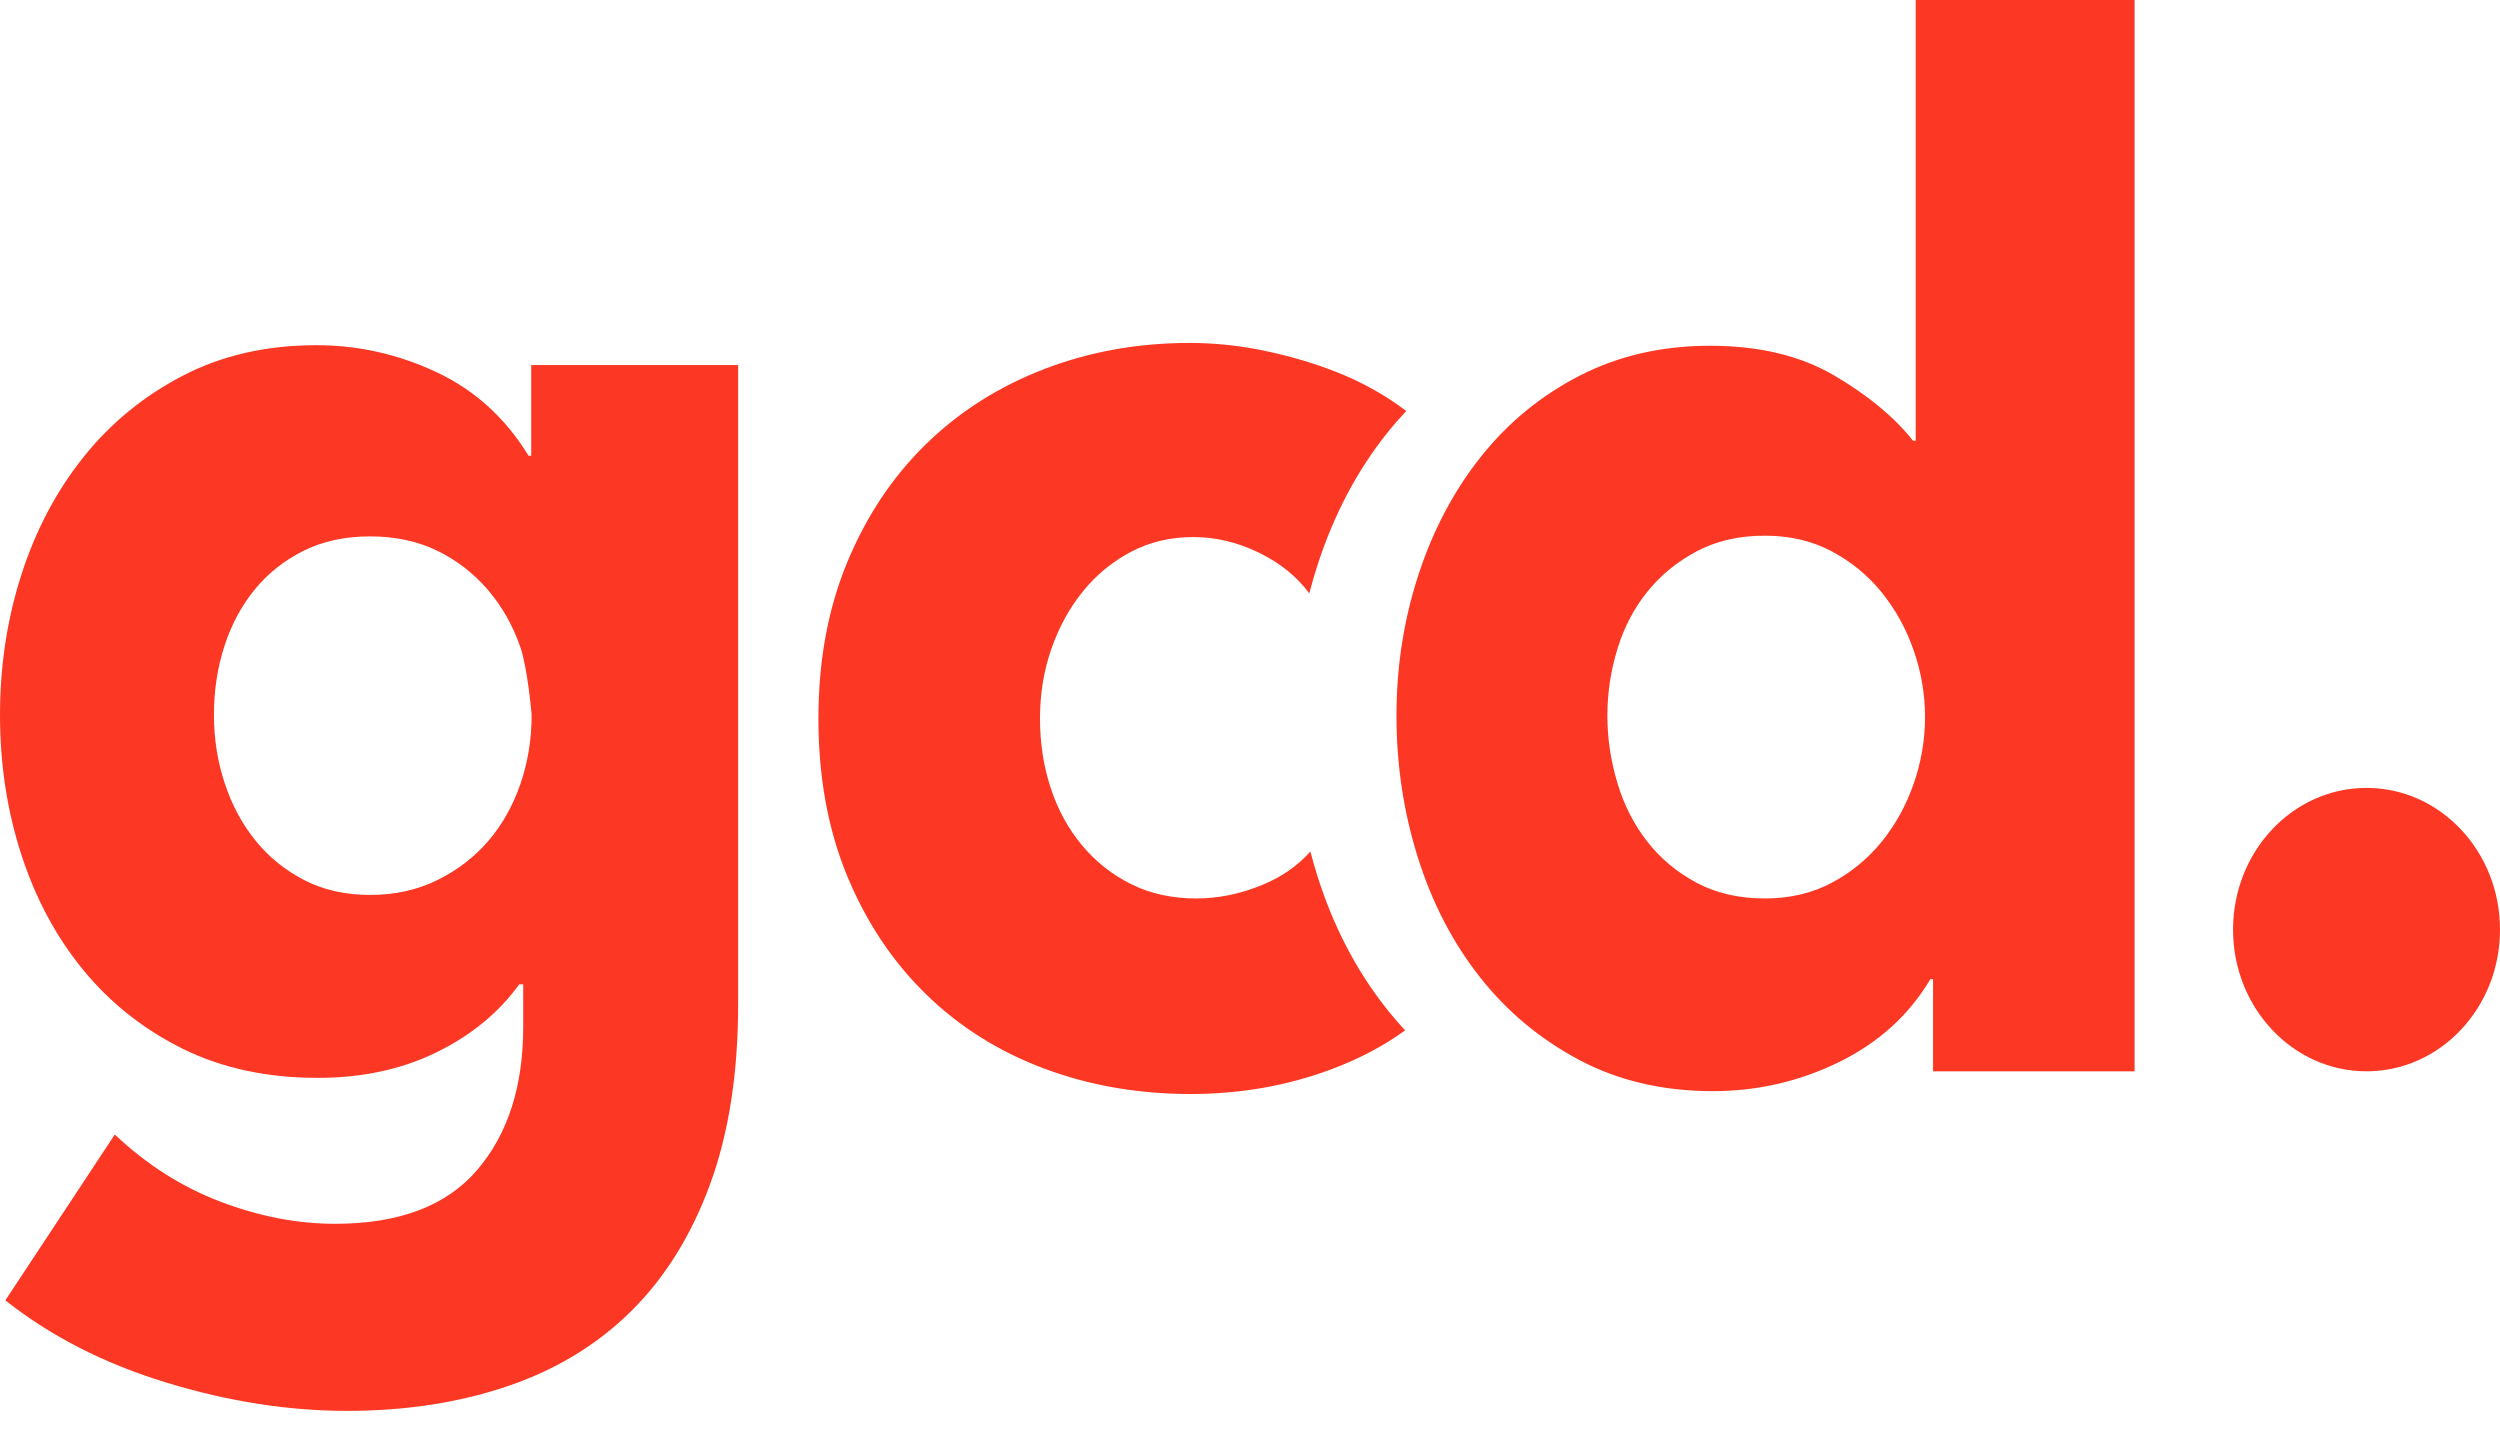 <svg width="63" height="36" viewBox="0 0 63 36" fill="none" xmlns="http://www.w3.org/2000/svg">
<path fill-rule="evenodd" clip-rule="evenodd" d="M59.636 26.997C57.779 26.997 56.273 25.399 56.273 23.426C56.273 21.454 57.779 19.855 59.636 19.855C61.494 19.855 63 21.454 63 23.426C63 25.399 61.494 26.997 59.636 26.997ZM18.601 25.305C18.601 27.043 18.366 28.555 17.895 29.84C17.424 31.126 16.762 32.191 15.91 33.036C15.058 33.881 14.021 34.513 12.799 34.929C11.576 35.346 10.226 35.554 8.745 35.554C7.265 35.554 5.746 35.316 4.188 34.84C2.629 34.364 1.278 33.673 0.135 32.769L2.893 28.59C3.7 29.352 4.591 29.918 5.567 30.287C6.542 30.656 7.501 30.84 8.443 30.84C10.057 30.84 11.251 30.388 12.025 29.483C12.799 28.579 13.185 27.376 13.185 25.876V24.805H13.085C12.569 25.519 11.874 26.091 10.999 26.519C10.124 26.948 9.127 27.162 8.005 27.162C6.727 27.162 5.595 26.918 4.608 26.43C3.622 25.942 2.786 25.281 2.102 24.448C1.418 23.615 0.897 22.644 0.538 21.537C0.179 20.43 0 19.258 0 18.02C0 16.782 0.179 15.604 0.538 14.485C0.897 13.366 1.418 12.378 2.102 11.521C2.786 10.664 3.622 9.979 4.608 9.467C5.595 8.955 6.716 8.699 7.972 8.699C9.026 8.699 10.035 8.926 10.999 9.378C11.963 9.83 12.737 10.533 13.32 11.485H13.387V9.199H18.601V25.305ZM13.111 16.302C12.92 15.754 12.646 15.272 12.287 14.856C11.928 14.439 11.502 14.112 11.009 13.874C10.515 13.636 9.955 13.517 9.327 13.517C8.699 13.517 8.144 13.636 7.662 13.874C7.18 14.112 6.77 14.433 6.434 14.838C6.098 15.243 5.84 15.719 5.66 16.266C5.481 16.814 5.391 17.397 5.391 18.016C5.391 18.611 5.481 19.183 5.66 19.73C5.84 20.278 6.098 20.76 6.434 21.177C6.77 21.593 7.18 21.927 7.662 22.176C8.144 22.426 8.699 22.552 9.327 22.552C9.955 22.552 10.521 22.426 11.025 22.176C11.53 21.927 11.956 21.599 12.304 21.194C12.651 20.79 12.92 20.314 13.111 19.766C13.301 19.218 13.397 18.635 13.397 18.016C13.397 18.016 13.301 16.85 13.111 16.302ZM32.994 14.952C32.681 14.529 32.258 14.187 31.724 13.927C31.186 13.665 30.636 13.534 30.076 13.534C29.493 13.534 28.966 13.659 28.495 13.909C28.024 14.159 27.62 14.493 27.284 14.909C26.948 15.326 26.684 15.808 26.493 16.356C26.303 16.903 26.208 17.486 26.208 18.105C26.208 18.724 26.297 19.308 26.477 19.855C26.656 20.403 26.92 20.885 27.267 21.302C27.615 21.718 28.029 22.045 28.512 22.284C28.994 22.522 29.538 22.641 30.143 22.641C30.704 22.641 31.259 22.528 31.808 22.301C32.297 22.1 32.701 21.819 33.022 21.458C33.074 21.661 33.133 21.863 33.196 22.064C33.592 23.326 34.167 24.436 34.922 25.395C35.078 25.593 35.24 25.783 35.41 25.964C34.863 26.363 34.228 26.696 33.507 26.962C32.408 27.366 31.242 27.569 30.009 27.569C28.686 27.569 27.452 27.355 26.308 26.926C25.165 26.497 24.173 25.872 23.332 25.051C22.491 24.23 21.829 23.236 21.347 22.069C20.865 20.903 20.624 19.581 20.624 18.105C20.624 16.653 20.865 15.344 21.347 14.177C21.829 13.011 22.491 12.017 23.332 11.195C24.173 10.374 25.165 9.743 26.308 9.303C27.452 8.862 28.674 8.642 29.975 8.642C30.58 8.642 31.18 8.702 31.774 8.821C32.369 8.94 32.941 9.1 33.49 9.303C34.039 9.505 34.544 9.755 35.004 10.053C35.155 10.151 35.3 10.252 35.438 10.357C35.272 10.533 35.112 10.716 34.959 10.908C34.204 11.854 33.623 12.951 33.214 14.2C33.133 14.448 33.06 14.699 32.994 14.952ZM48.713 26.997V24.676H48.645C48.107 25.581 47.339 26.277 46.342 26.765C45.344 27.253 44.284 27.497 43.163 27.497C41.907 27.497 40.786 27.235 39.799 26.712C38.812 26.188 37.977 25.492 37.293 24.622C36.609 23.754 36.088 22.748 35.729 21.605C35.37 20.462 35.191 19.272 35.191 18.034C35.191 16.796 35.376 15.612 35.746 14.481C36.116 13.35 36.643 12.356 37.327 11.499C38.011 10.642 38.841 9.963 39.816 9.463C40.791 8.963 41.885 8.713 43.096 8.713C44.329 8.713 45.371 8.963 46.224 9.463C47.076 9.963 47.737 10.511 48.208 11.106H48.276V0H53.792V26.997H48.713ZM48.511 18.07C48.511 17.498 48.416 16.939 48.225 16.391C48.035 15.844 47.765 15.356 47.418 14.927C47.07 14.499 46.65 14.153 46.157 13.892C45.663 13.63 45.102 13.499 44.475 13.499C43.824 13.499 43.253 13.63 42.759 13.892C42.266 14.153 41.851 14.493 41.515 14.909C41.178 15.326 40.926 15.808 40.758 16.356C40.59 16.903 40.506 17.463 40.506 18.034C40.506 18.605 40.59 19.171 40.758 19.73C40.926 20.29 41.178 20.784 41.515 21.212C41.851 21.641 42.266 21.986 42.759 22.248C43.253 22.51 43.824 22.641 44.475 22.641C45.102 22.641 45.663 22.51 46.157 22.248C46.65 21.986 47.07 21.641 47.418 21.212C47.765 20.784 48.035 20.296 48.225 19.748C48.416 19.201 48.511 18.641 48.511 18.07Z" fill="#FC3723"/>
</svg>
